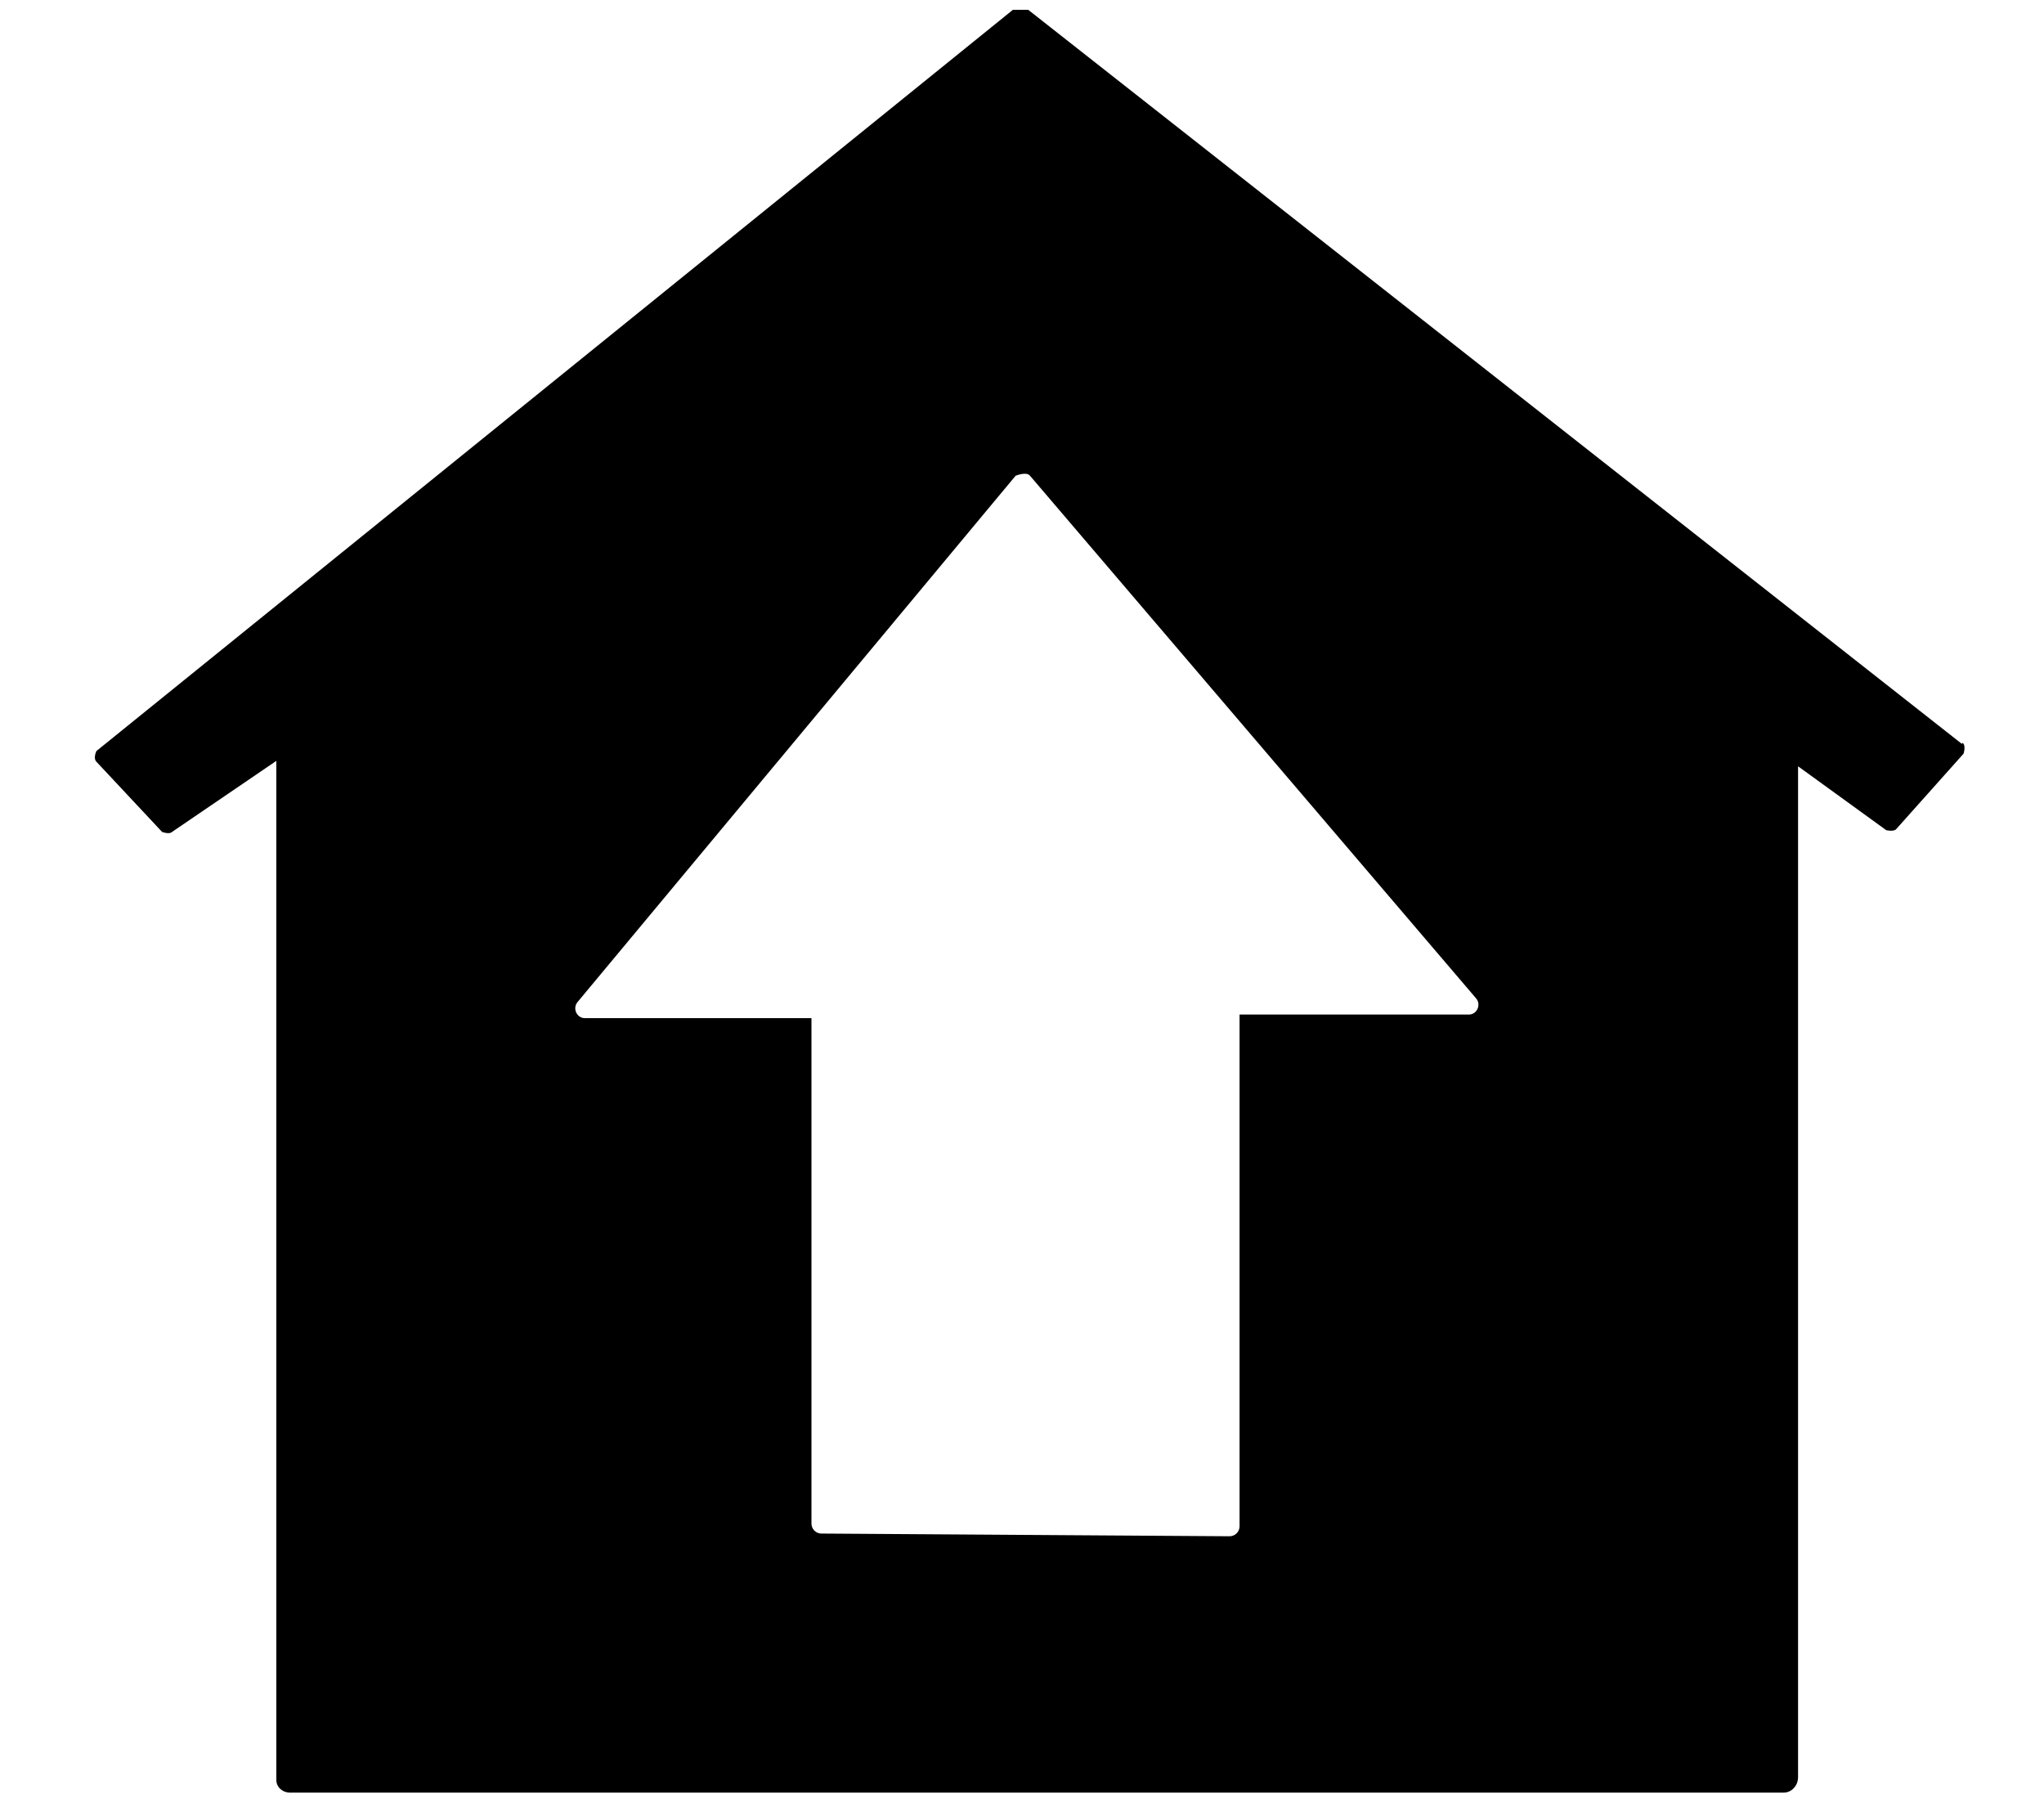 <svg width="25" height="22" viewBox="0 0 21 20" fill="none" xmlns="http://www.w3.org/2000/svg">
<path d="M20.949 8.269L10.569 0.109C10.499 0.109 10.459 0.109 10.399 0.109L0.209 8.349C0.209 8.349 0.169 8.429 0.209 8.469L0.939 9.249C0.939 9.249 1.019 9.279 1.049 9.249L2.209 8.459V19.789C2.209 19.869 2.279 19.929 2.359 19.929H18.969C19.059 19.929 19.129 19.849 19.129 19.759V8.519L20.109 9.229C20.109 9.229 20.189 9.249 20.219 9.219L20.969 8.379C20.969 8.379 20.999 8.289 20.959 8.259L20.949 8.269ZM15.469 11.279H12.919V16.969C12.919 17.029 12.869 17.079 12.809 17.079L8.269 17.049C8.209 17.049 8.159 16.999 8.159 16.939V11.319H5.639C5.549 11.319 5.499 11.209 5.559 11.139L10.429 5.289C10.429 5.289 10.549 5.239 10.589 5.289L15.549 11.099C15.609 11.169 15.559 11.279 15.469 11.279Z" fill="#000000"/>
</svg>
